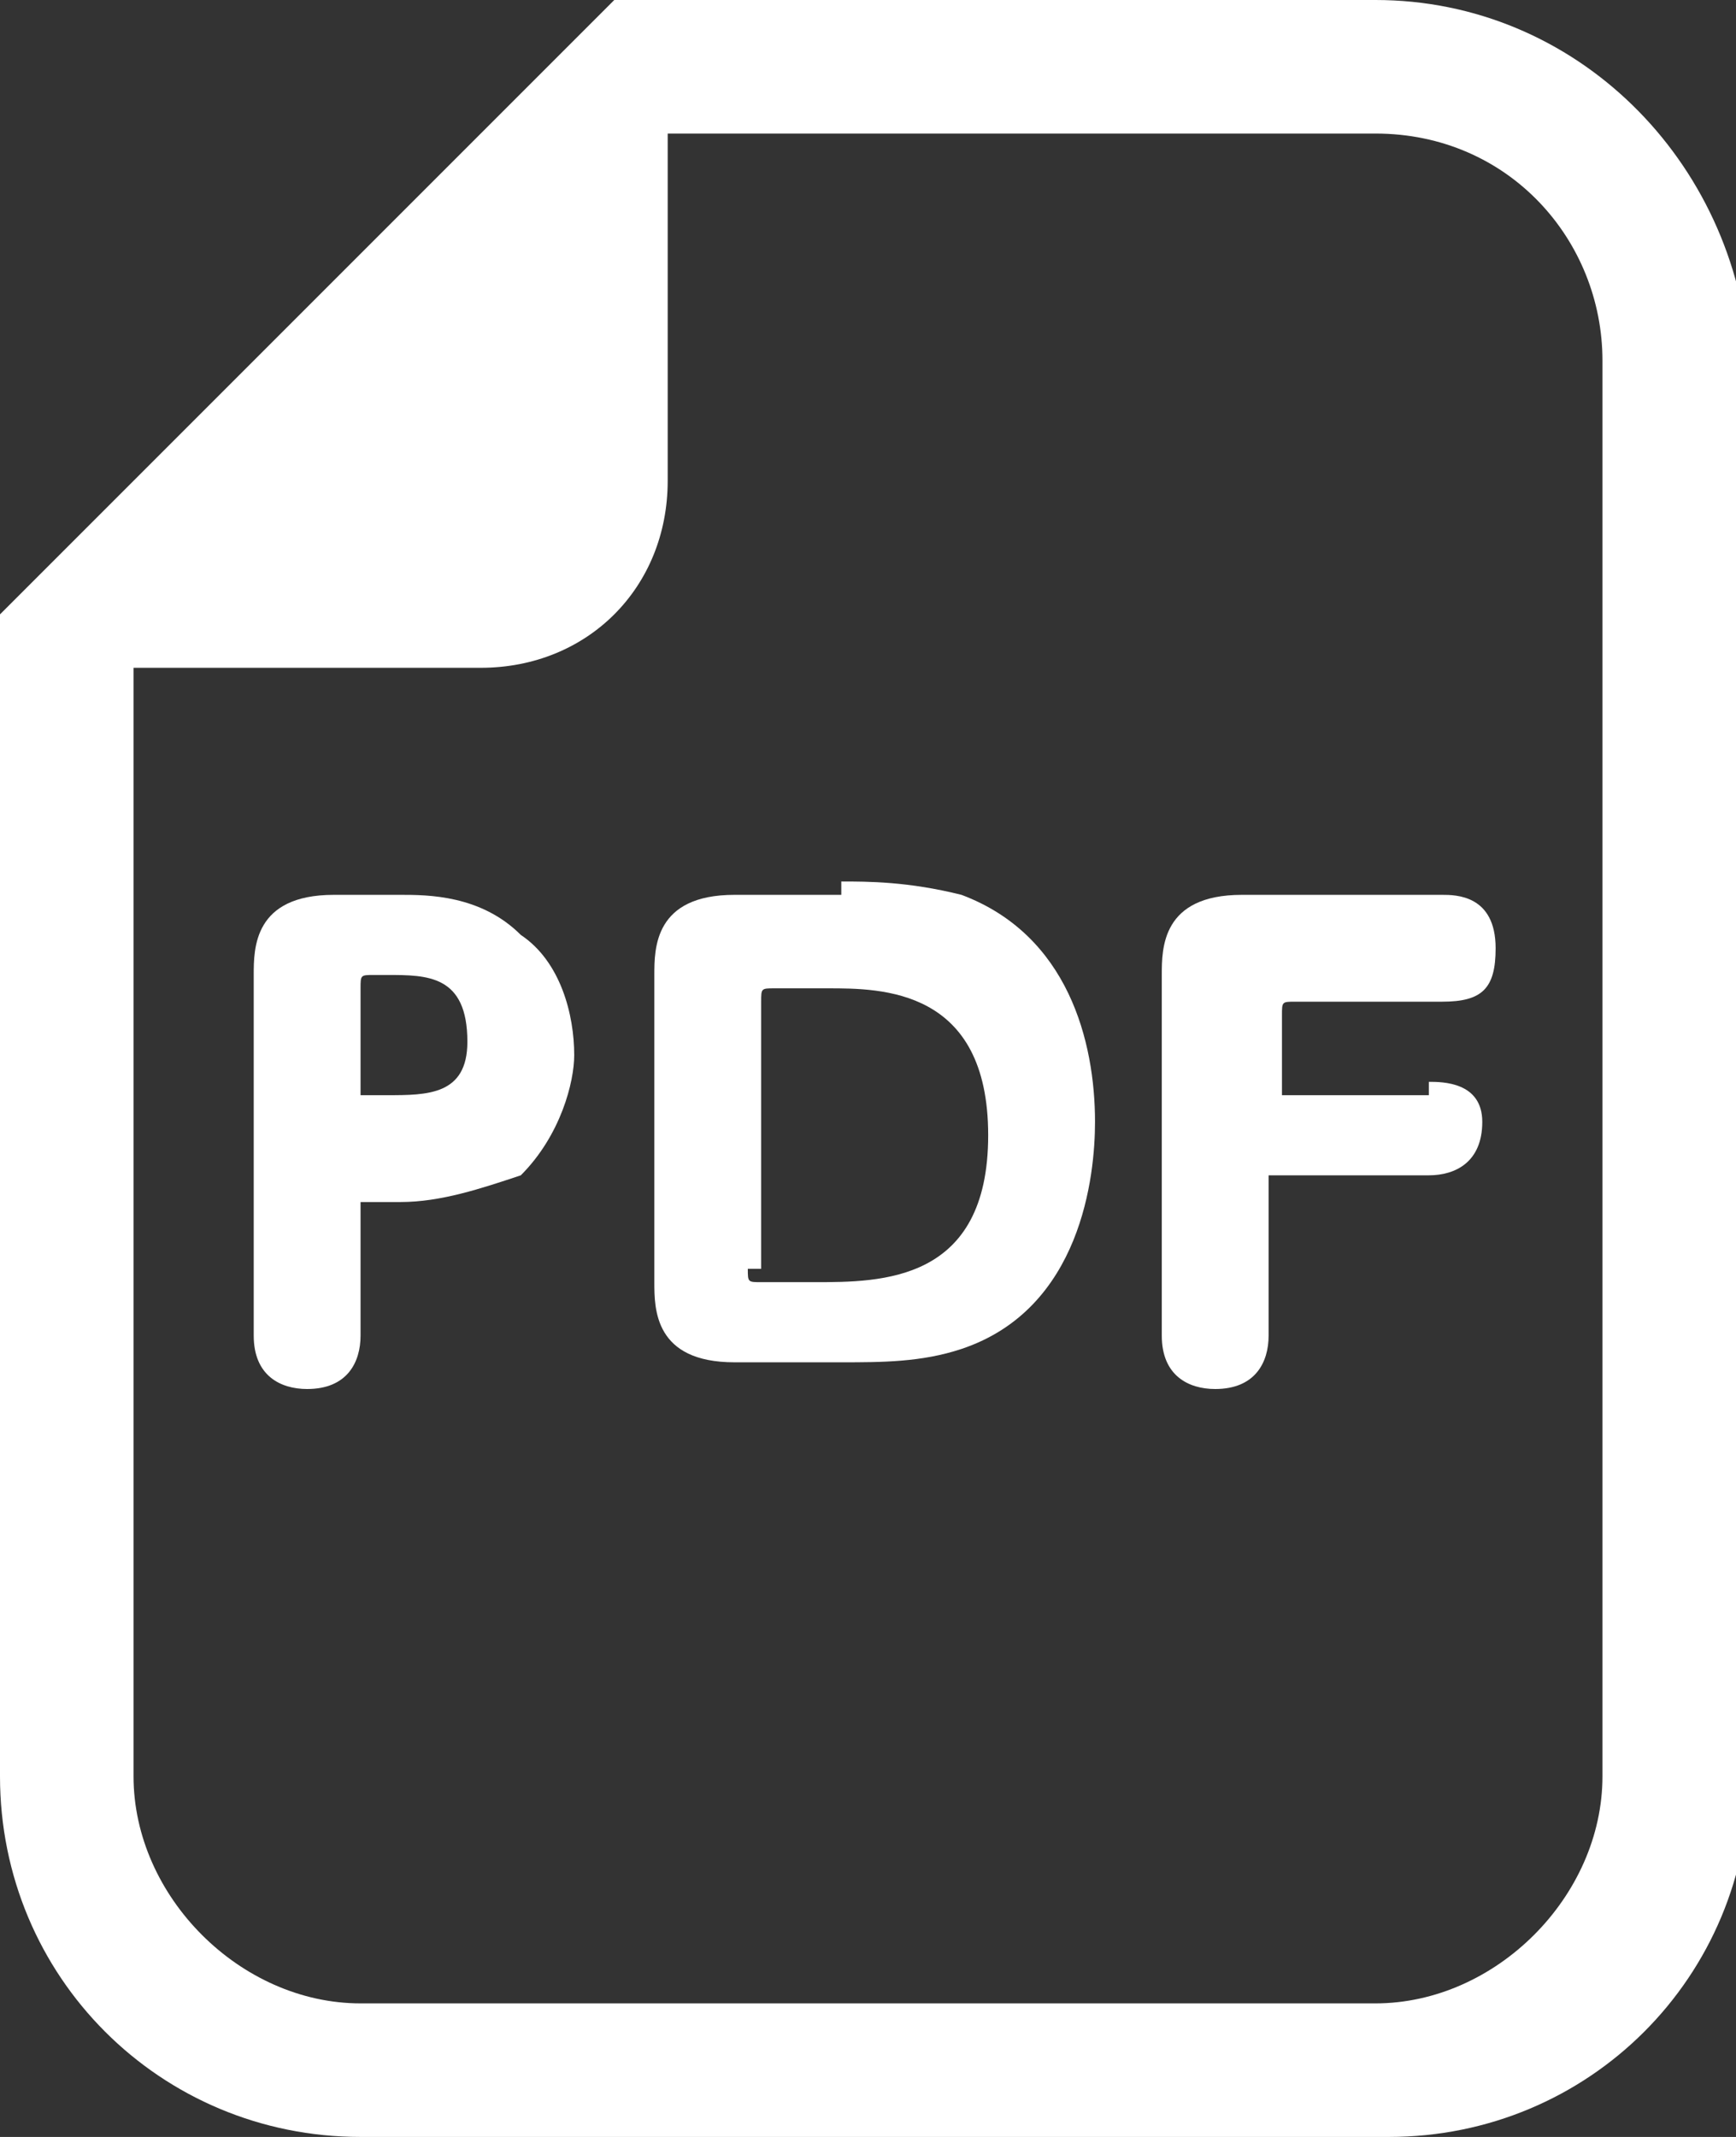 <?xml version="1.0" encoding="utf-8"?>
<!-- Generator: Adobe Illustrator 27.0.1, SVG Export Plug-In . SVG Version: 6.00 Build 0)  -->
<svg version="1.1" id="_x32_" xmlns="http://www.w3.org/2000/svg" xmlns:xlink="http://www.w3.org/1999/xlink" x="0px" y="0px"
	 viewBox="0 0 13 16" style="enable-background:new 0 0 13 16;" xml:space="preserve">
<rect x="0" y="0" width="13" height="16" fill="#333333" stroke="none"/>
<style type="text/css">
	.st0{fill:#ffffff;}
</style>
<path class="st0" d="M10.3,0H5H4.6L4.3,0.3l-4,4L0,4.6V5v8.3C0,14.8,1.2,16,2.7,16h7.7c1.5,0,2.7-1.2,2.7-2.7V2.7
	C13,1.2,11.8,0,10.3,0z M12,13.3c0,0.9-0.8,1.7-1.7,1.7H2.7C1.8,15,1,14.2,1,13.3V5h2.6C4.4,5,5,4.4,5,3.6V1h5.3
	c1,0,1.7,0.8,1.7,1.7V13.3L12,13.3z"/>
<g>
	<path class="st0" d="M2.7,10c0,0.2-0.1,0.4-0.4,0.4c-0.2,0-0.4-0.1-0.4-0.4V7.3c0-0.2,0-0.6,0.6-0.6H3c0.2,0,0.6,0,0.9,0.3
		c0.3,0.2,0.4,0.6,0.4,0.9c0,0.2-0.1,0.6-0.4,0.9C3.6,8.9,3.3,9,3,9H2.7V10z M2.9,8.2c0.3,0,0.6,0,0.6-0.4c0-0.5-0.3-0.5-0.6-0.5
		H2.8c-0.1,0-0.1,0-0.1,0.1v0.8H2.9z"/>
	<path class="st0" d="M6.3,6.6c0.2,0,0.5,0,0.9,0.1c0.8,0.3,1,1.1,1,1.7c0,0.4-0.1,1.4-1,1.7c-0.3,0.1-0.6,0.1-0.9,0.1H5.5
		c-0.6,0-0.6-0.4-0.6-0.6V7.3c0-0.2,0-0.6,0.6-0.6H6.3z M5.6,9.5c0,0.1,0,0.1,0.1,0.1h0.4c0.5,0,1.3,0,1.3-1.1
		c0-1.1-0.8-1.1-1.2-1.1H5.8c-0.1,0-0.1,0-0.1,0.1V9.5z"/>
	<path class="st0" d="M10.7,8.1c0.1,0,0.4,0,0.4,0.3c0,0.3-0.2,0.4-0.4,0.4H9.5V10c0,0.2-0.1,0.4-0.4,0.4c-0.2,0-0.4-0.1-0.4-0.4
		V7.3c0-0.2,0-0.6,0.6-0.6h1.5c0.1,0,0.4,0,0.4,0.4c0,0.3-0.1,0.4-0.4,0.4H9.7c-0.1,0-0.1,0-0.1,0.1v0.6H10.7z"/>
</g>
</svg>
